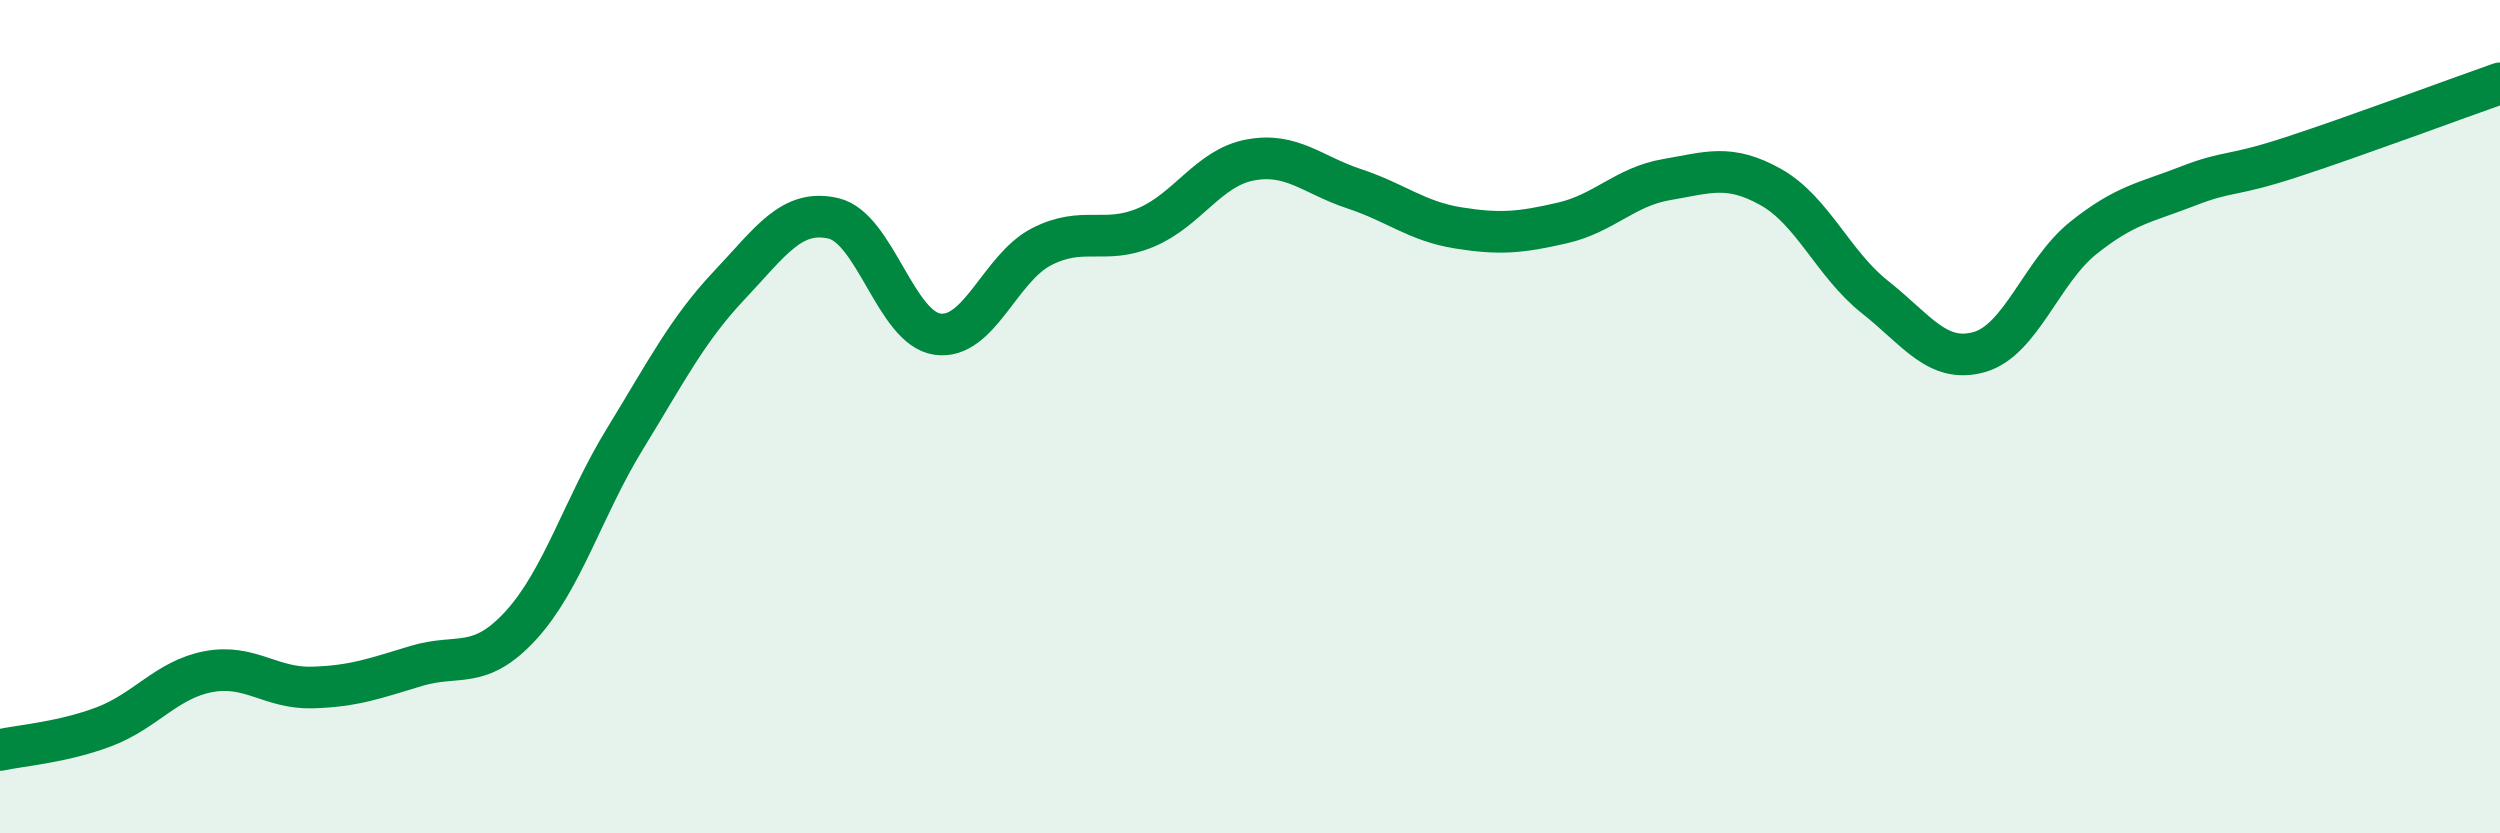 
    <svg width="60" height="20" viewBox="0 0 60 20" xmlns="http://www.w3.org/2000/svg">
      <path
        d="M 0,18 C 0.5,17.89 1.5,17.82 2.5,17.44 C 3.5,17.06 4,16.31 5,16.12 C 6,15.93 6.5,16.53 7.5,16.5 C 8.5,16.47 9,16.28 10,15.98 C 11,15.68 11.5,16.1 12.5,15.01 C 13.5,13.92 14,12.16 15,10.53 C 16,8.9 16.5,7.91 17.5,6.85 C 18.5,5.79 19,5.01 20,5.24 C 21,5.47 21.5,7.88 22.5,8.02 C 23.5,8.16 24,6.43 25,5.92 C 26,5.41 26.5,5.88 27.5,5.46 C 28.5,5.04 29,4.03 30,3.84 C 31,3.65 31.5,4.2 32.5,4.53 C 33.5,4.86 34,5.31 35,5.47 C 36,5.63 36.5,5.58 37.5,5.35 C 38.5,5.12 39,4.48 40,4.31 C 41,4.14 41.5,3.93 42.5,4.49 C 43.5,5.05 44,6.34 45,7.13 C 46,7.92 46.5,8.73 47.5,8.45 C 48.5,8.17 49,6.51 50,5.71 C 51,4.91 51.5,4.86 52.5,4.47 C 53.5,4.08 53.5,4.26 55,3.77 C 56.5,3.28 59,2.35 60,2L60 20L0 20Z"
        fill="#008740"
        opacity="0.1"
        stroke-linecap="round"
        stroke-linejoin="round"
      />
      <path
        d="M 0,18 C 0.5,17.89 1.5,17.82 2.5,17.44 C 3.5,17.06 4,16.31 5,16.12 C 6,15.93 6.5,16.53 7.5,16.5 C 8.5,16.47 9,16.28 10,15.98 C 11,15.68 11.5,16.1 12.5,15.01 C 13.5,13.92 14,12.16 15,10.53 C 16,8.9 16.5,7.91 17.5,6.85 C 18.5,5.79 19,5.01 20,5.24 C 21,5.47 21.5,7.88 22.5,8.02 C 23.5,8.16 24,6.43 25,5.92 C 26,5.41 26.5,5.88 27.5,5.46 C 28.5,5.04 29,4.03 30,3.84 C 31,3.65 31.5,4.2 32.5,4.53 C 33.5,4.86 34,5.31 35,5.47 C 36,5.63 36.5,5.58 37.5,5.35 C 38.5,5.12 39,4.48 40,4.31 C 41,4.14 41.5,3.93 42.5,4.49 C 43.5,5.05 44,6.34 45,7.13 C 46,7.92 46.5,8.73 47.5,8.45 C 48.5,8.17 49,6.51 50,5.71 C 51,4.91 51.5,4.86 52.5,4.47 C 53.5,4.08 53.5,4.26 55,3.77 C 56.5,3.28 59,2.35 60,2"
        stroke="#008740"
        stroke-width="1"
        fill="none"
        stroke-linecap="round"
        stroke-linejoin="round"
      />
    </svg>
  